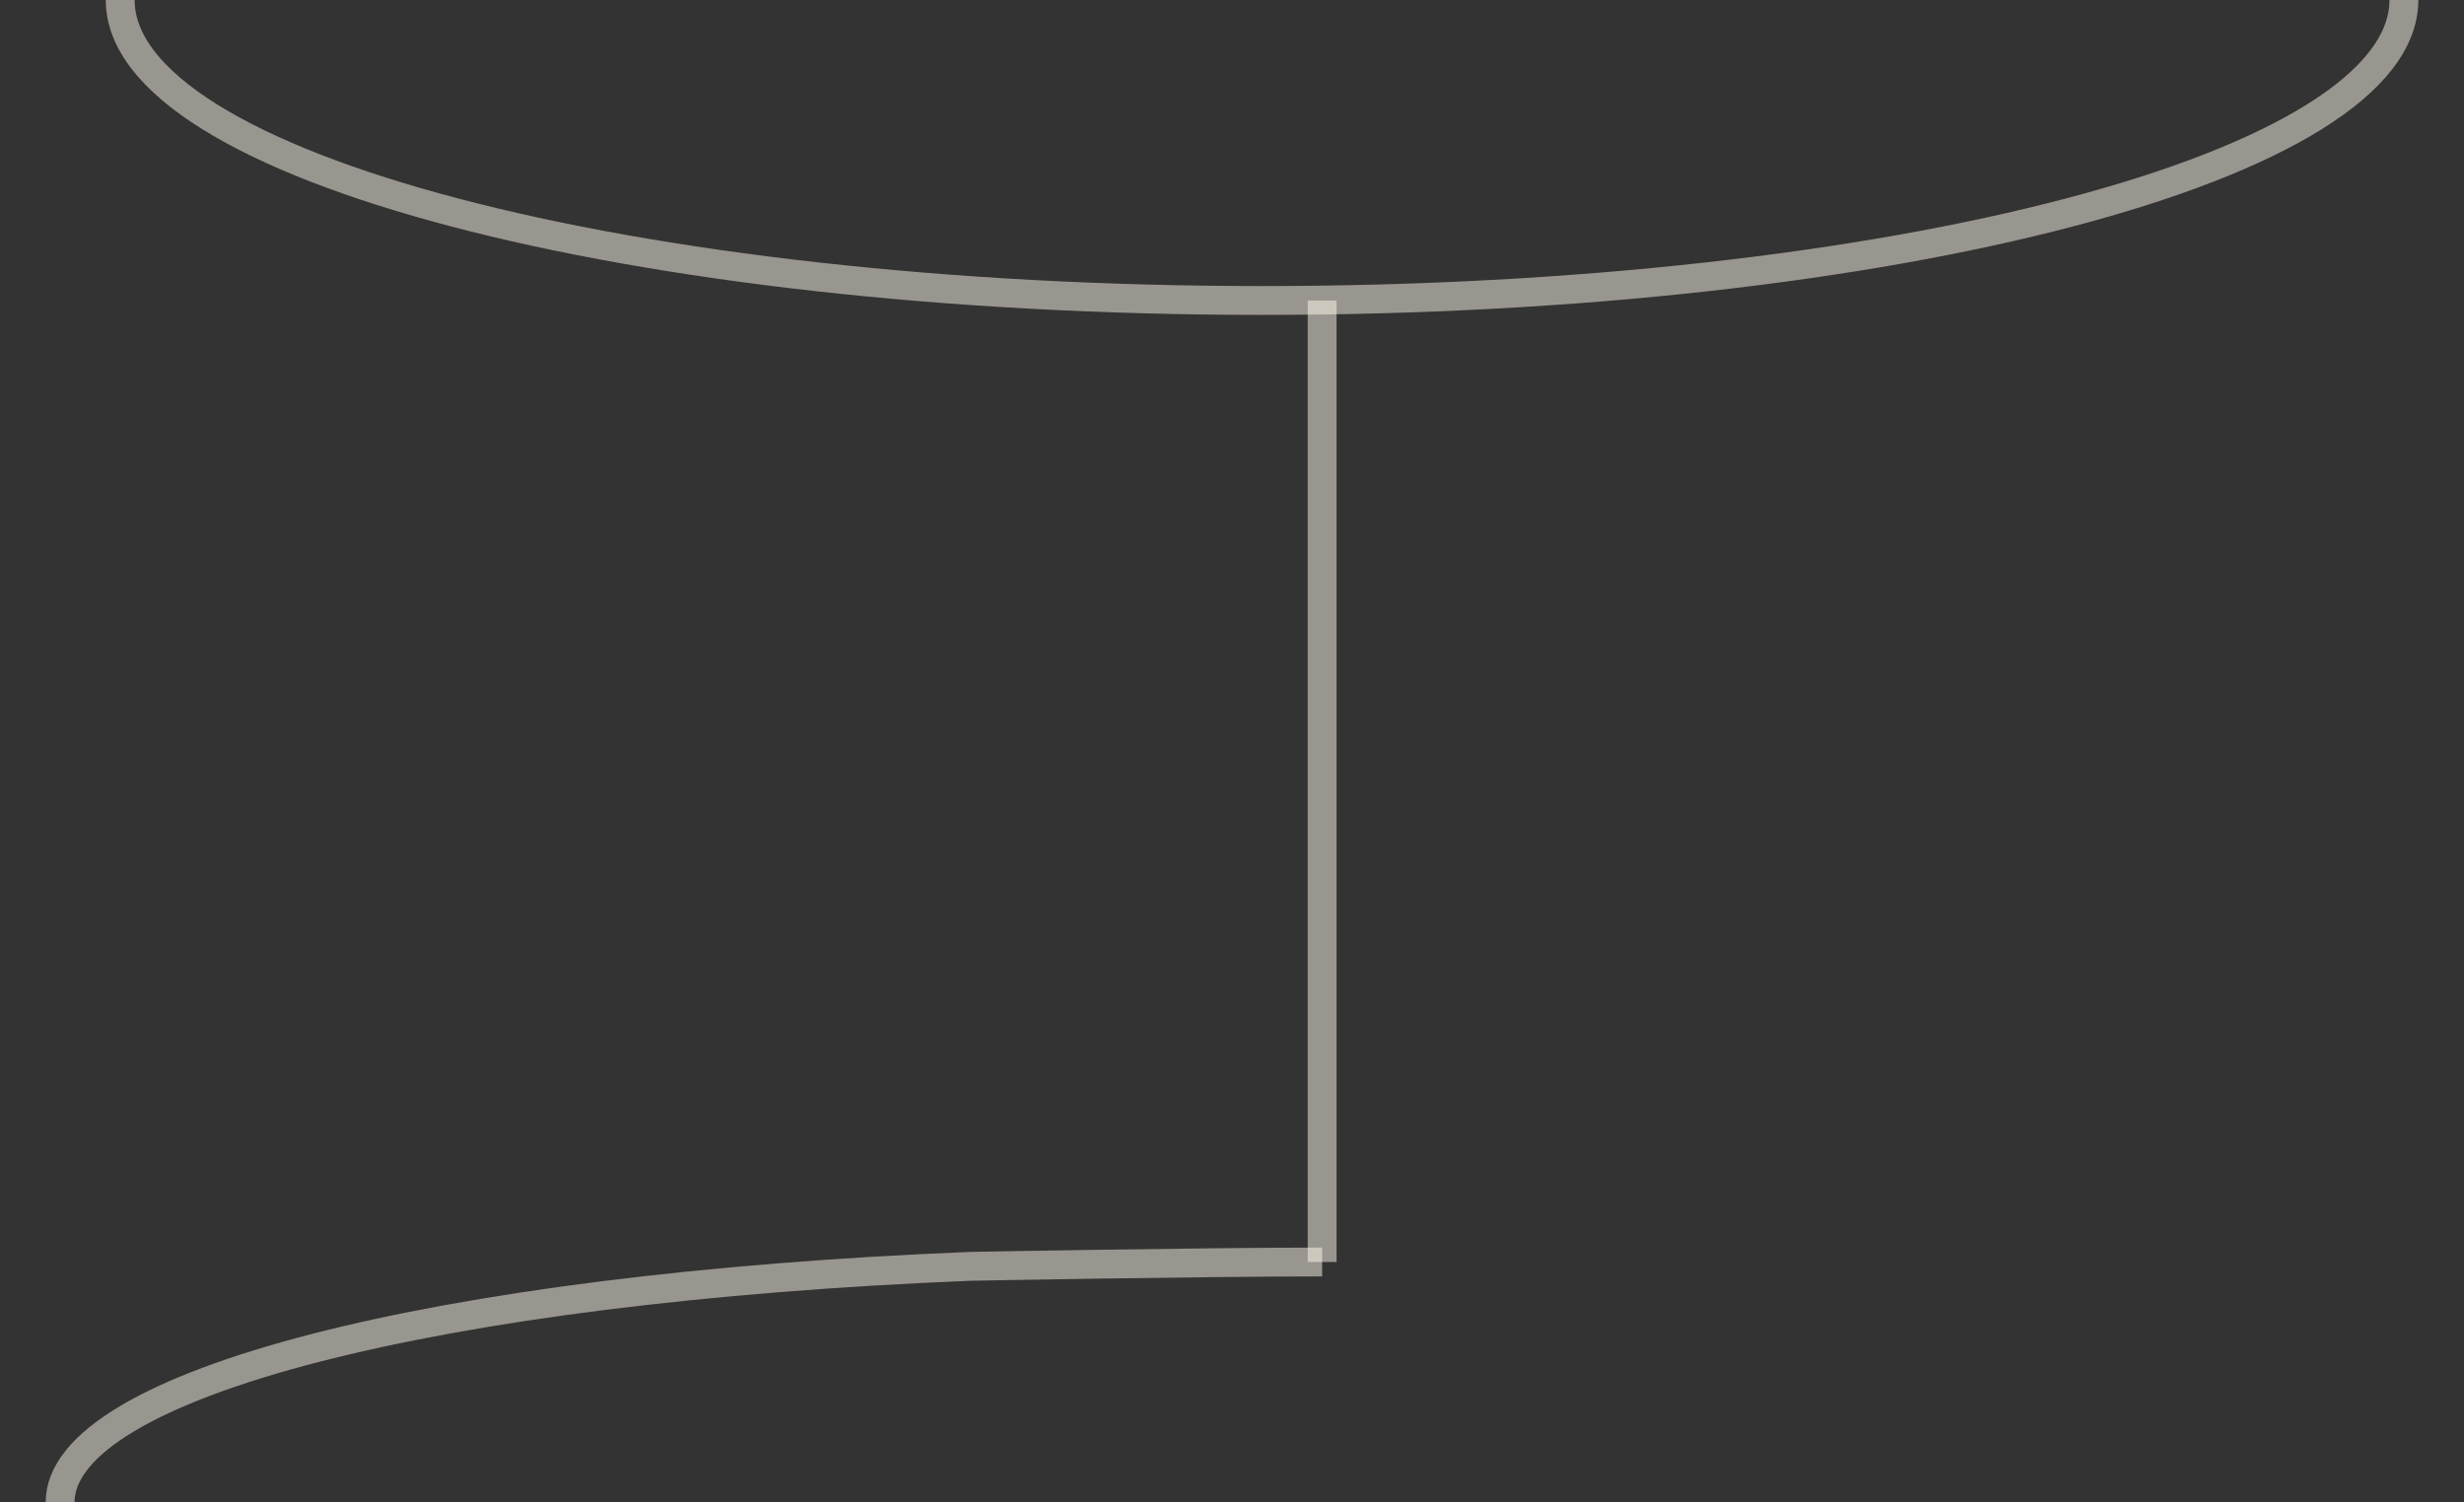 <?xml version="1.0" encoding="UTF-8"?> <svg xmlns="http://www.w3.org/2000/svg" width="41" height="25" viewBox="0 0 41 25" fill="none"><rect x="0" y="0" width="41" height="25" fill="#333333" stroke="none"/><path d="M40 0C40 2.761 31.493 5 21 5C10.507 5 2 2.761 2 0" stroke="#FFFAED" stroke-opacity="0.5" stroke-width="0.48"></path><path d="M1 25C1 23.028 7.274 21.429 16.152 21.072C16.152 21.072 19.958 21 22 21" stroke="#FFFAED" stroke-opacity="0.5" stroke-width="0.48"></path><path d="M22 5L22 21" stroke="#FFFAED" stroke-opacity="0.5" stroke-width="0.48"></path></svg> 